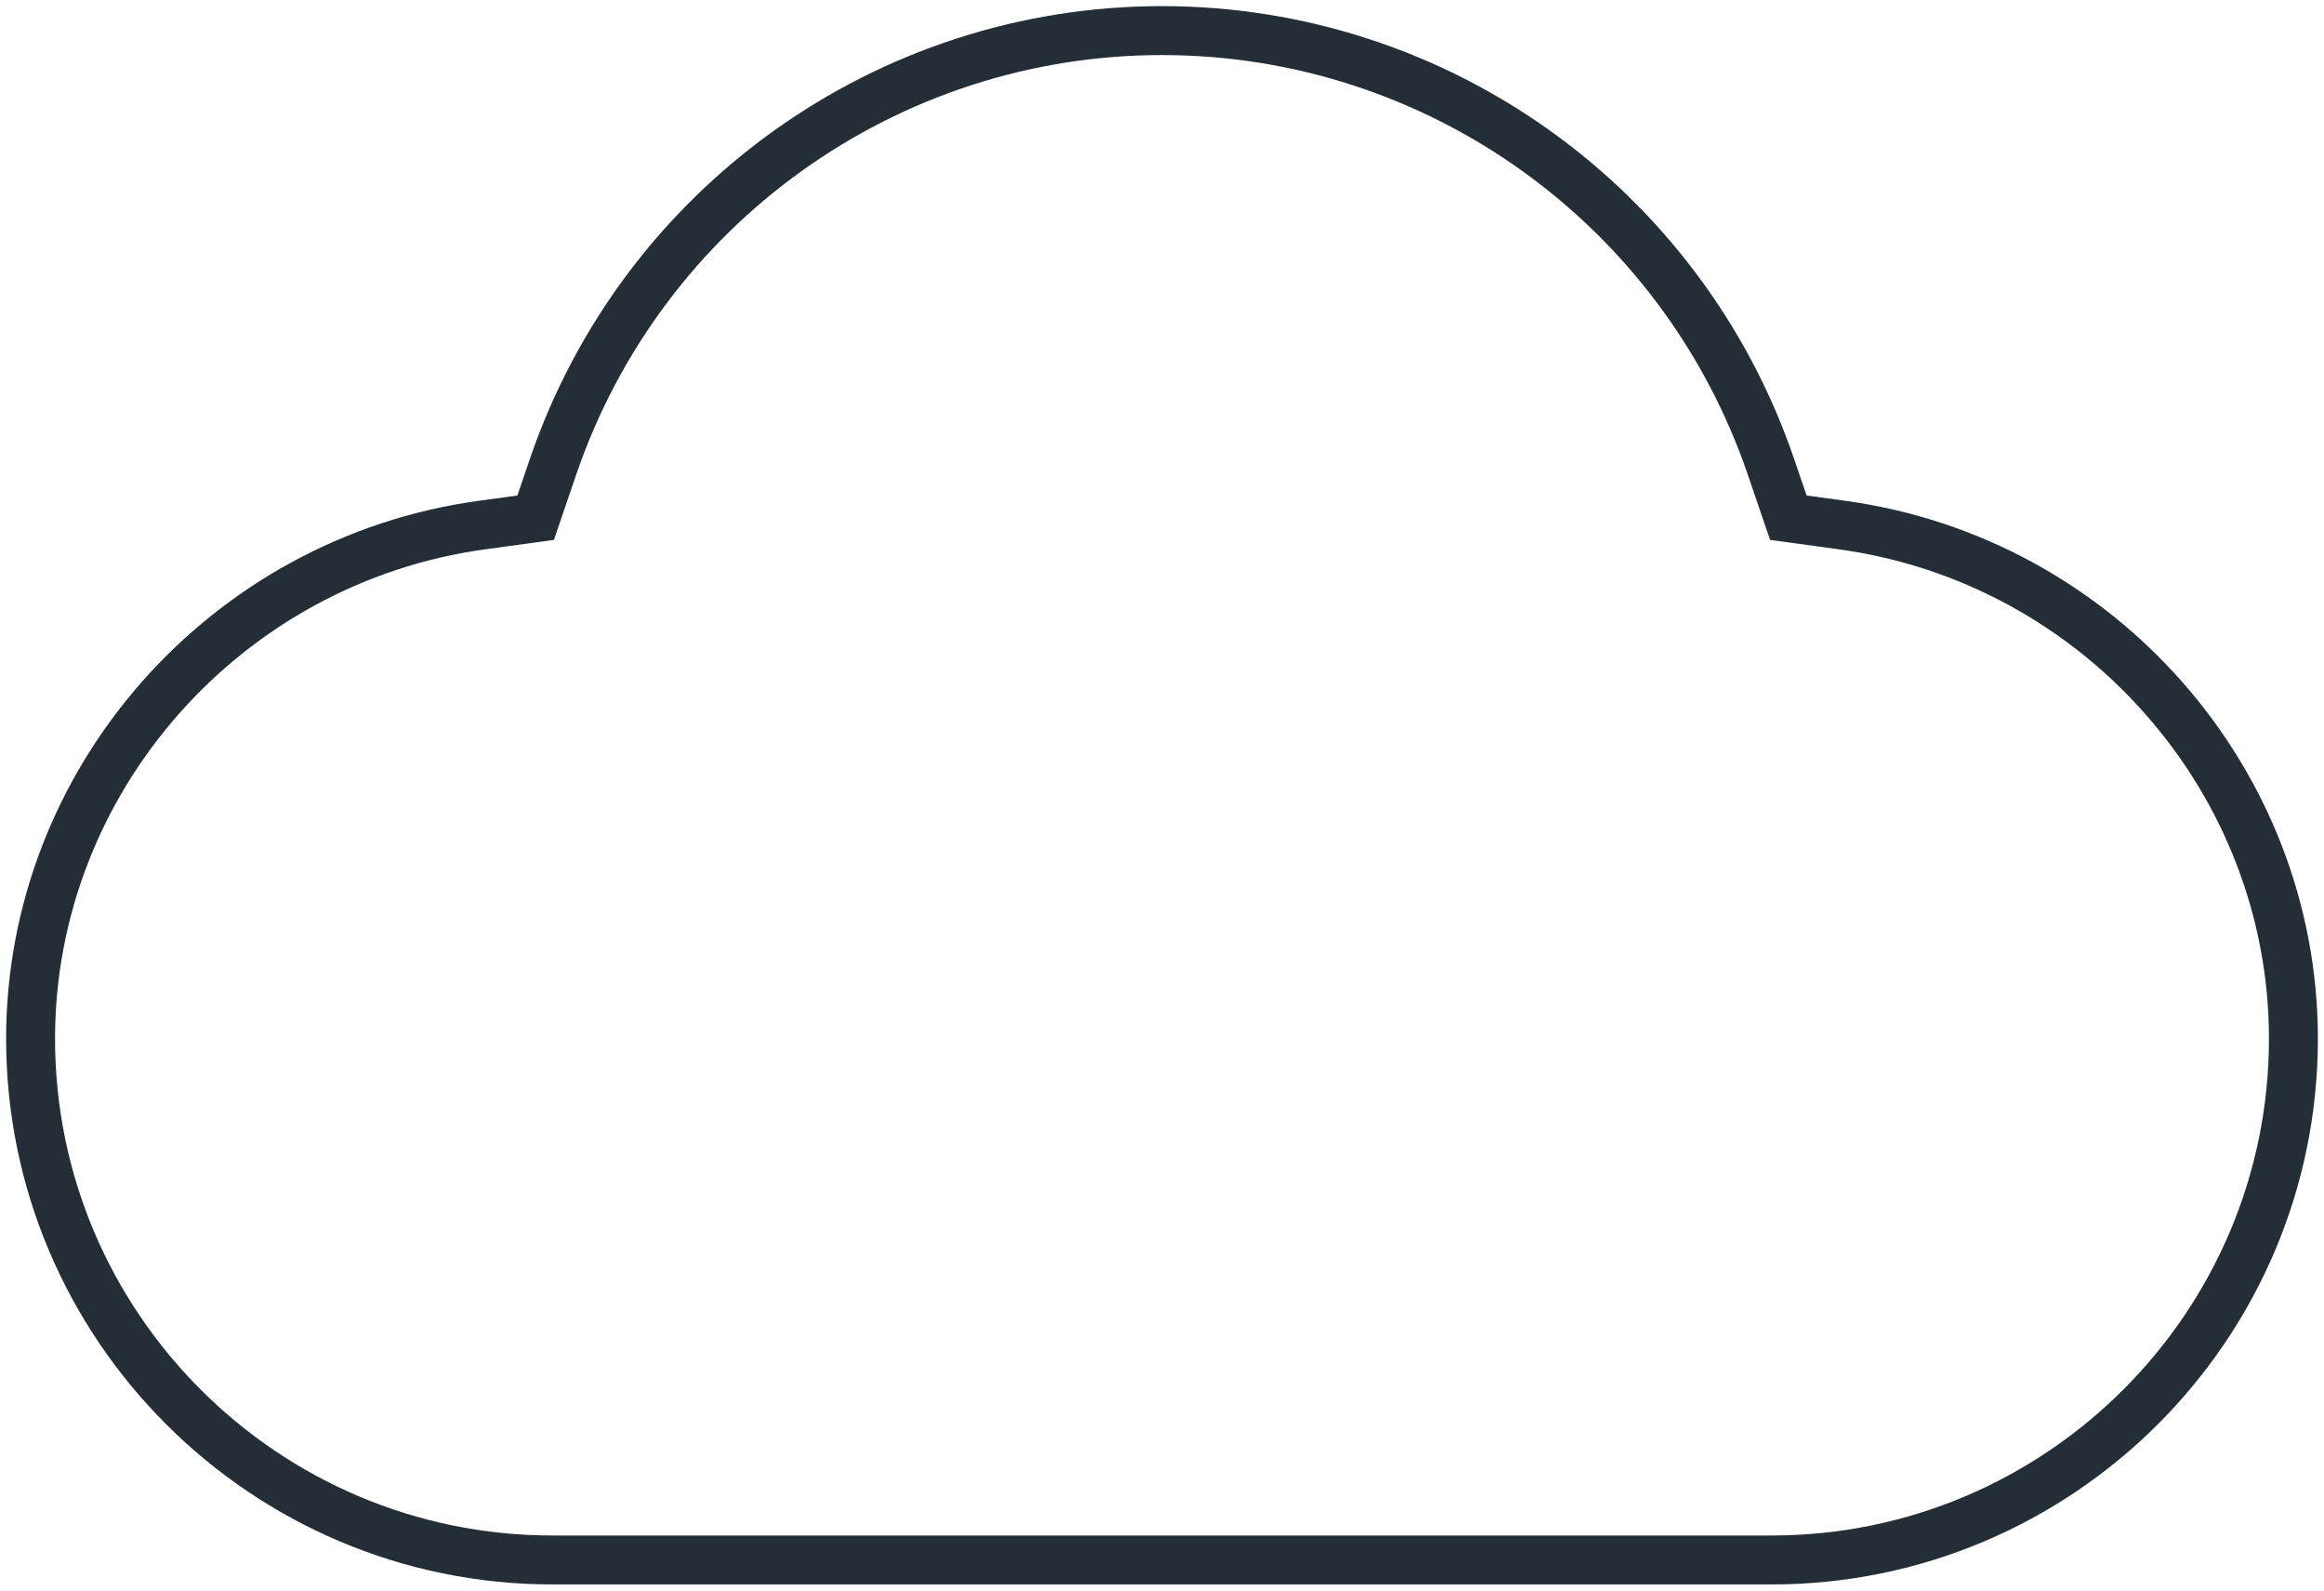 <svg width="76" height="52" viewBox="0 0 76 52" fill="none" xmlns="http://www.w3.org/2000/svg">
<path d="M75 33.959C75 43.356 67.344 51 57.933 51H57.928H18.067C8.656 51 1 43.356 1 33.959C1 25.537 7.35 18.316 15.766 17.165L17.517 16.925L18.087 15.256C21.005 6.728 29.007 1 38 1C46.993 1 54.995 6.728 57.913 15.256L58.483 16.925L60.234 17.165C68.652 18.316 75 25.535 75 33.959Z" stroke="#242E37" stroke-width="1.6"/>
</svg>
